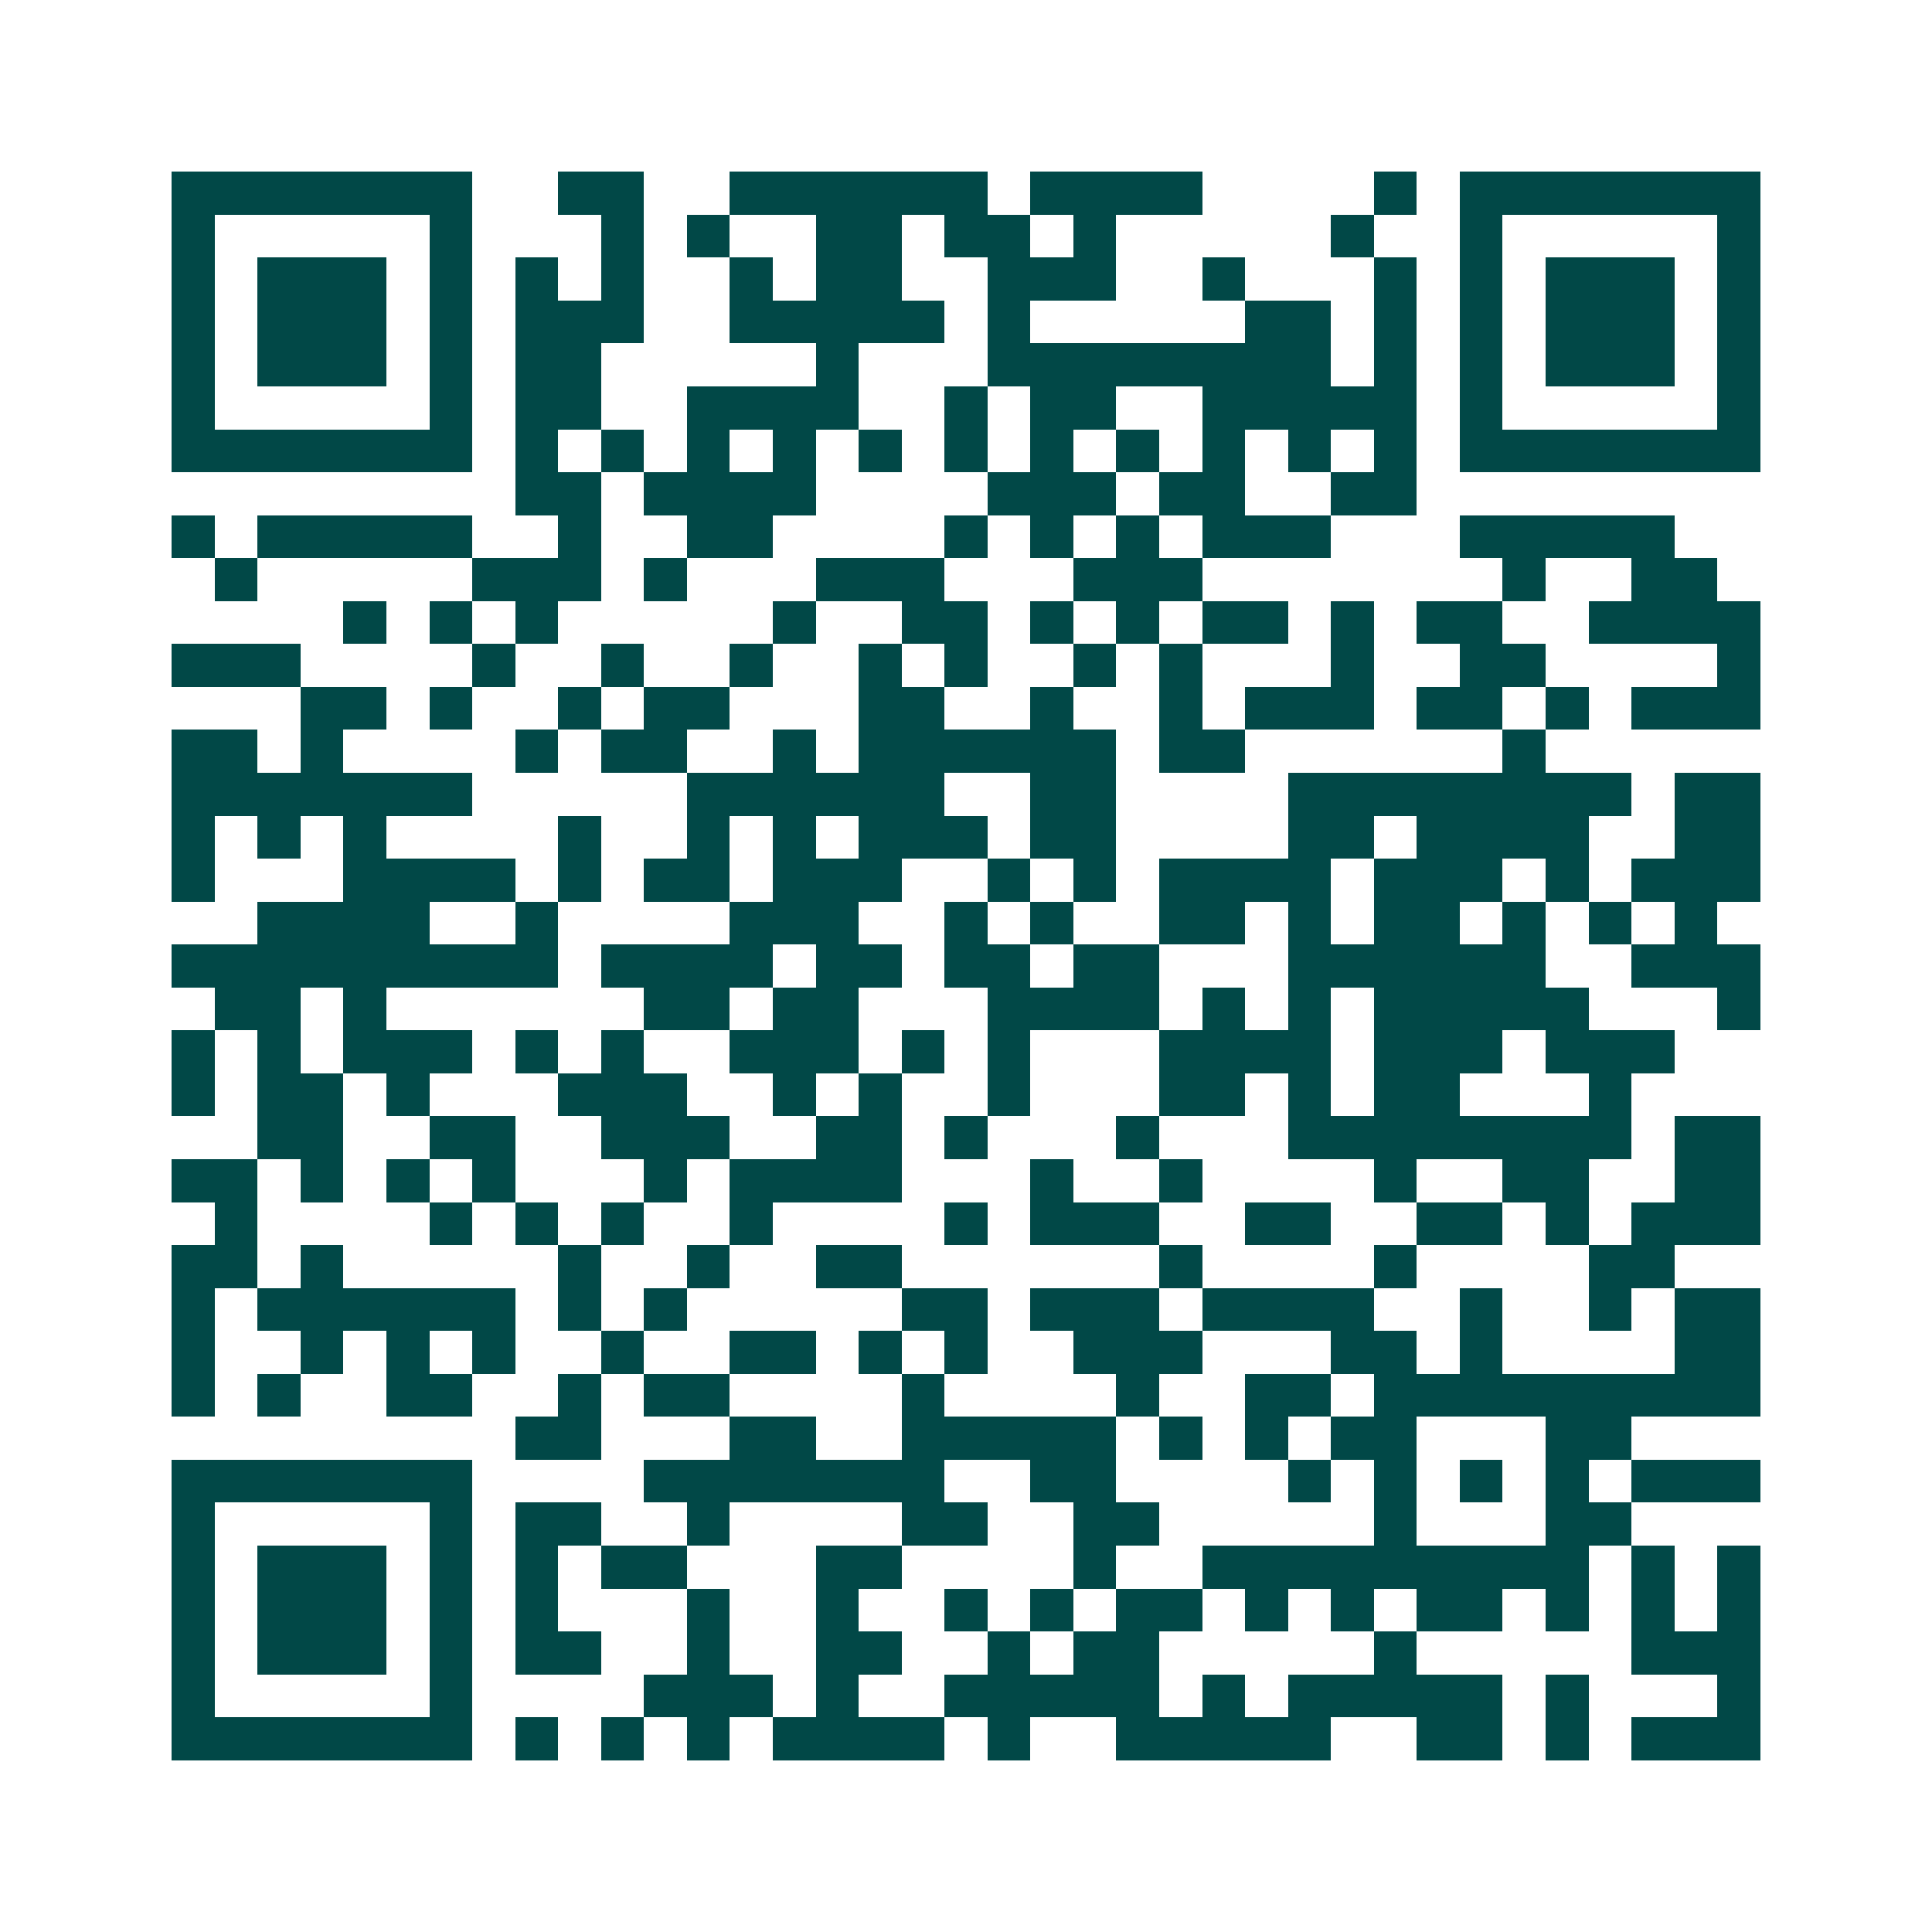 <svg xmlns="http://www.w3.org/2000/svg" width="200" height="200" viewBox="0 0 45 45" shape-rendering="crispEdges"><path fill="#ffffff" d="M0 0h45v45H0z"/><path stroke="#014847" d="M4 4.5h7m2 0h2m2 0h6m1 0h4m4 0h1m1 0h7M4 5.5h1m5 0h1m3 0h1m1 0h1m2 0h2m1 0h2m1 0h1m5 0h1m2 0h1m5 0h1M4 6.5h1m1 0h3m1 0h1m1 0h1m1 0h1m2 0h1m1 0h2m2 0h3m2 0h1m3 0h1m1 0h1m1 0h3m1 0h1M4 7.5h1m1 0h3m1 0h1m1 0h3m2 0h5m1 0h1m5 0h2m1 0h1m1 0h1m1 0h3m1 0h1M4 8.5h1m1 0h3m1 0h1m1 0h2m5 0h1m3 0h8m1 0h1m1 0h1m1 0h3m1 0h1M4 9.5h1m5 0h1m1 0h2m2 0h4m2 0h1m1 0h2m2 0h5m1 0h1m5 0h1M4 10.5h7m1 0h1m1 0h1m1 0h1m1 0h1m1 0h1m1 0h1m1 0h1m1 0h1m1 0h1m1 0h1m1 0h1m1 0h7M12 11.5h2m1 0h4m4 0h3m1 0h2m2 0h2M4 12.5h1m1 0h5m2 0h1m2 0h2m4 0h1m1 0h1m1 0h1m1 0h3m3 0h5M5 13.5h1m5 0h3m1 0h1m3 0h3m3 0h3m7 0h1m2 0h2M8 14.5h1m1 0h1m1 0h1m5 0h1m2 0h2m1 0h1m1 0h1m1 0h2m1 0h1m1 0h2m2 0h4M4 15.5h3m4 0h1m2 0h1m2 0h1m2 0h1m1 0h1m2 0h1m1 0h1m3 0h1m2 0h2m4 0h1M7 16.5h2m1 0h1m2 0h1m1 0h2m3 0h2m2 0h1m2 0h1m1 0h3m1 0h2m1 0h1m1 0h3M4 17.5h2m1 0h1m4 0h1m1 0h2m2 0h1m1 0h6m1 0h2m6 0h1M4 18.5h7m5 0h6m2 0h2m4 0h8m1 0h2M4 19.5h1m1 0h1m1 0h1m4 0h1m2 0h1m1 0h1m1 0h3m1 0h2m4 0h2m1 0h4m2 0h2M4 20.5h1m3 0h4m1 0h1m1 0h2m1 0h3m2 0h1m1 0h1m1 0h4m1 0h3m1 0h1m1 0h3M6 21.5h4m2 0h1m4 0h3m2 0h1m1 0h1m2 0h2m1 0h1m1 0h2m1 0h1m1 0h1m1 0h1M4 22.5h9m1 0h4m1 0h2m1 0h2m1 0h2m3 0h6m2 0h3M5 23.5h2m1 0h1m6 0h2m1 0h2m3 0h4m1 0h1m1 0h1m1 0h5m3 0h1M4 24.5h1m1 0h1m1 0h3m1 0h1m1 0h1m2 0h3m1 0h1m1 0h1m3 0h4m1 0h3m1 0h3M4 25.5h1m1 0h2m1 0h1m3 0h3m2 0h1m1 0h1m2 0h1m3 0h2m1 0h1m1 0h2m3 0h1M6 26.5h2m2 0h2m2 0h3m2 0h2m1 0h1m3 0h1m3 0h8m1 0h2M4 27.5h2m1 0h1m1 0h1m1 0h1m3 0h1m1 0h4m3 0h1m2 0h1m4 0h1m2 0h2m2 0h2M5 28.5h1m4 0h1m1 0h1m1 0h1m2 0h1m4 0h1m1 0h3m2 0h2m2 0h2m1 0h1m1 0h3M4 29.5h2m1 0h1m5 0h1m2 0h1m2 0h2m6 0h1m4 0h1m4 0h2M4 30.5h1m1 0h6m1 0h1m1 0h1m5 0h2m1 0h3m1 0h4m2 0h1m2 0h1m1 0h2M4 31.5h1m2 0h1m1 0h1m1 0h1m2 0h1m2 0h2m1 0h1m1 0h1m2 0h3m3 0h2m1 0h1m4 0h2M4 32.5h1m1 0h1m2 0h2m2 0h1m1 0h2m4 0h1m4 0h1m2 0h2m1 0h9M12 33.5h2m3 0h2m2 0h5m1 0h1m1 0h1m1 0h2m3 0h2M4 34.5h7m4 0h7m2 0h2m4 0h1m1 0h1m1 0h1m1 0h1m1 0h3M4 35.5h1m5 0h1m1 0h2m2 0h1m4 0h2m2 0h2m5 0h1m3 0h2M4 36.5h1m1 0h3m1 0h1m1 0h1m1 0h2m3 0h2m4 0h1m2 0h9m1 0h1m1 0h1M4 37.5h1m1 0h3m1 0h1m1 0h1m3 0h1m2 0h1m2 0h1m1 0h1m1 0h2m1 0h1m1 0h1m1 0h2m1 0h1m1 0h1m1 0h1M4 38.5h1m1 0h3m1 0h1m1 0h2m2 0h1m2 0h2m2 0h1m1 0h2m5 0h1m5 0h3M4 39.5h1m5 0h1m4 0h3m1 0h1m2 0h5m1 0h1m1 0h5m1 0h1m3 0h1M4 40.5h7m1 0h1m1 0h1m1 0h1m1 0h4m1 0h1m2 0h5m2 0h2m1 0h1m1 0h3"/></svg>
